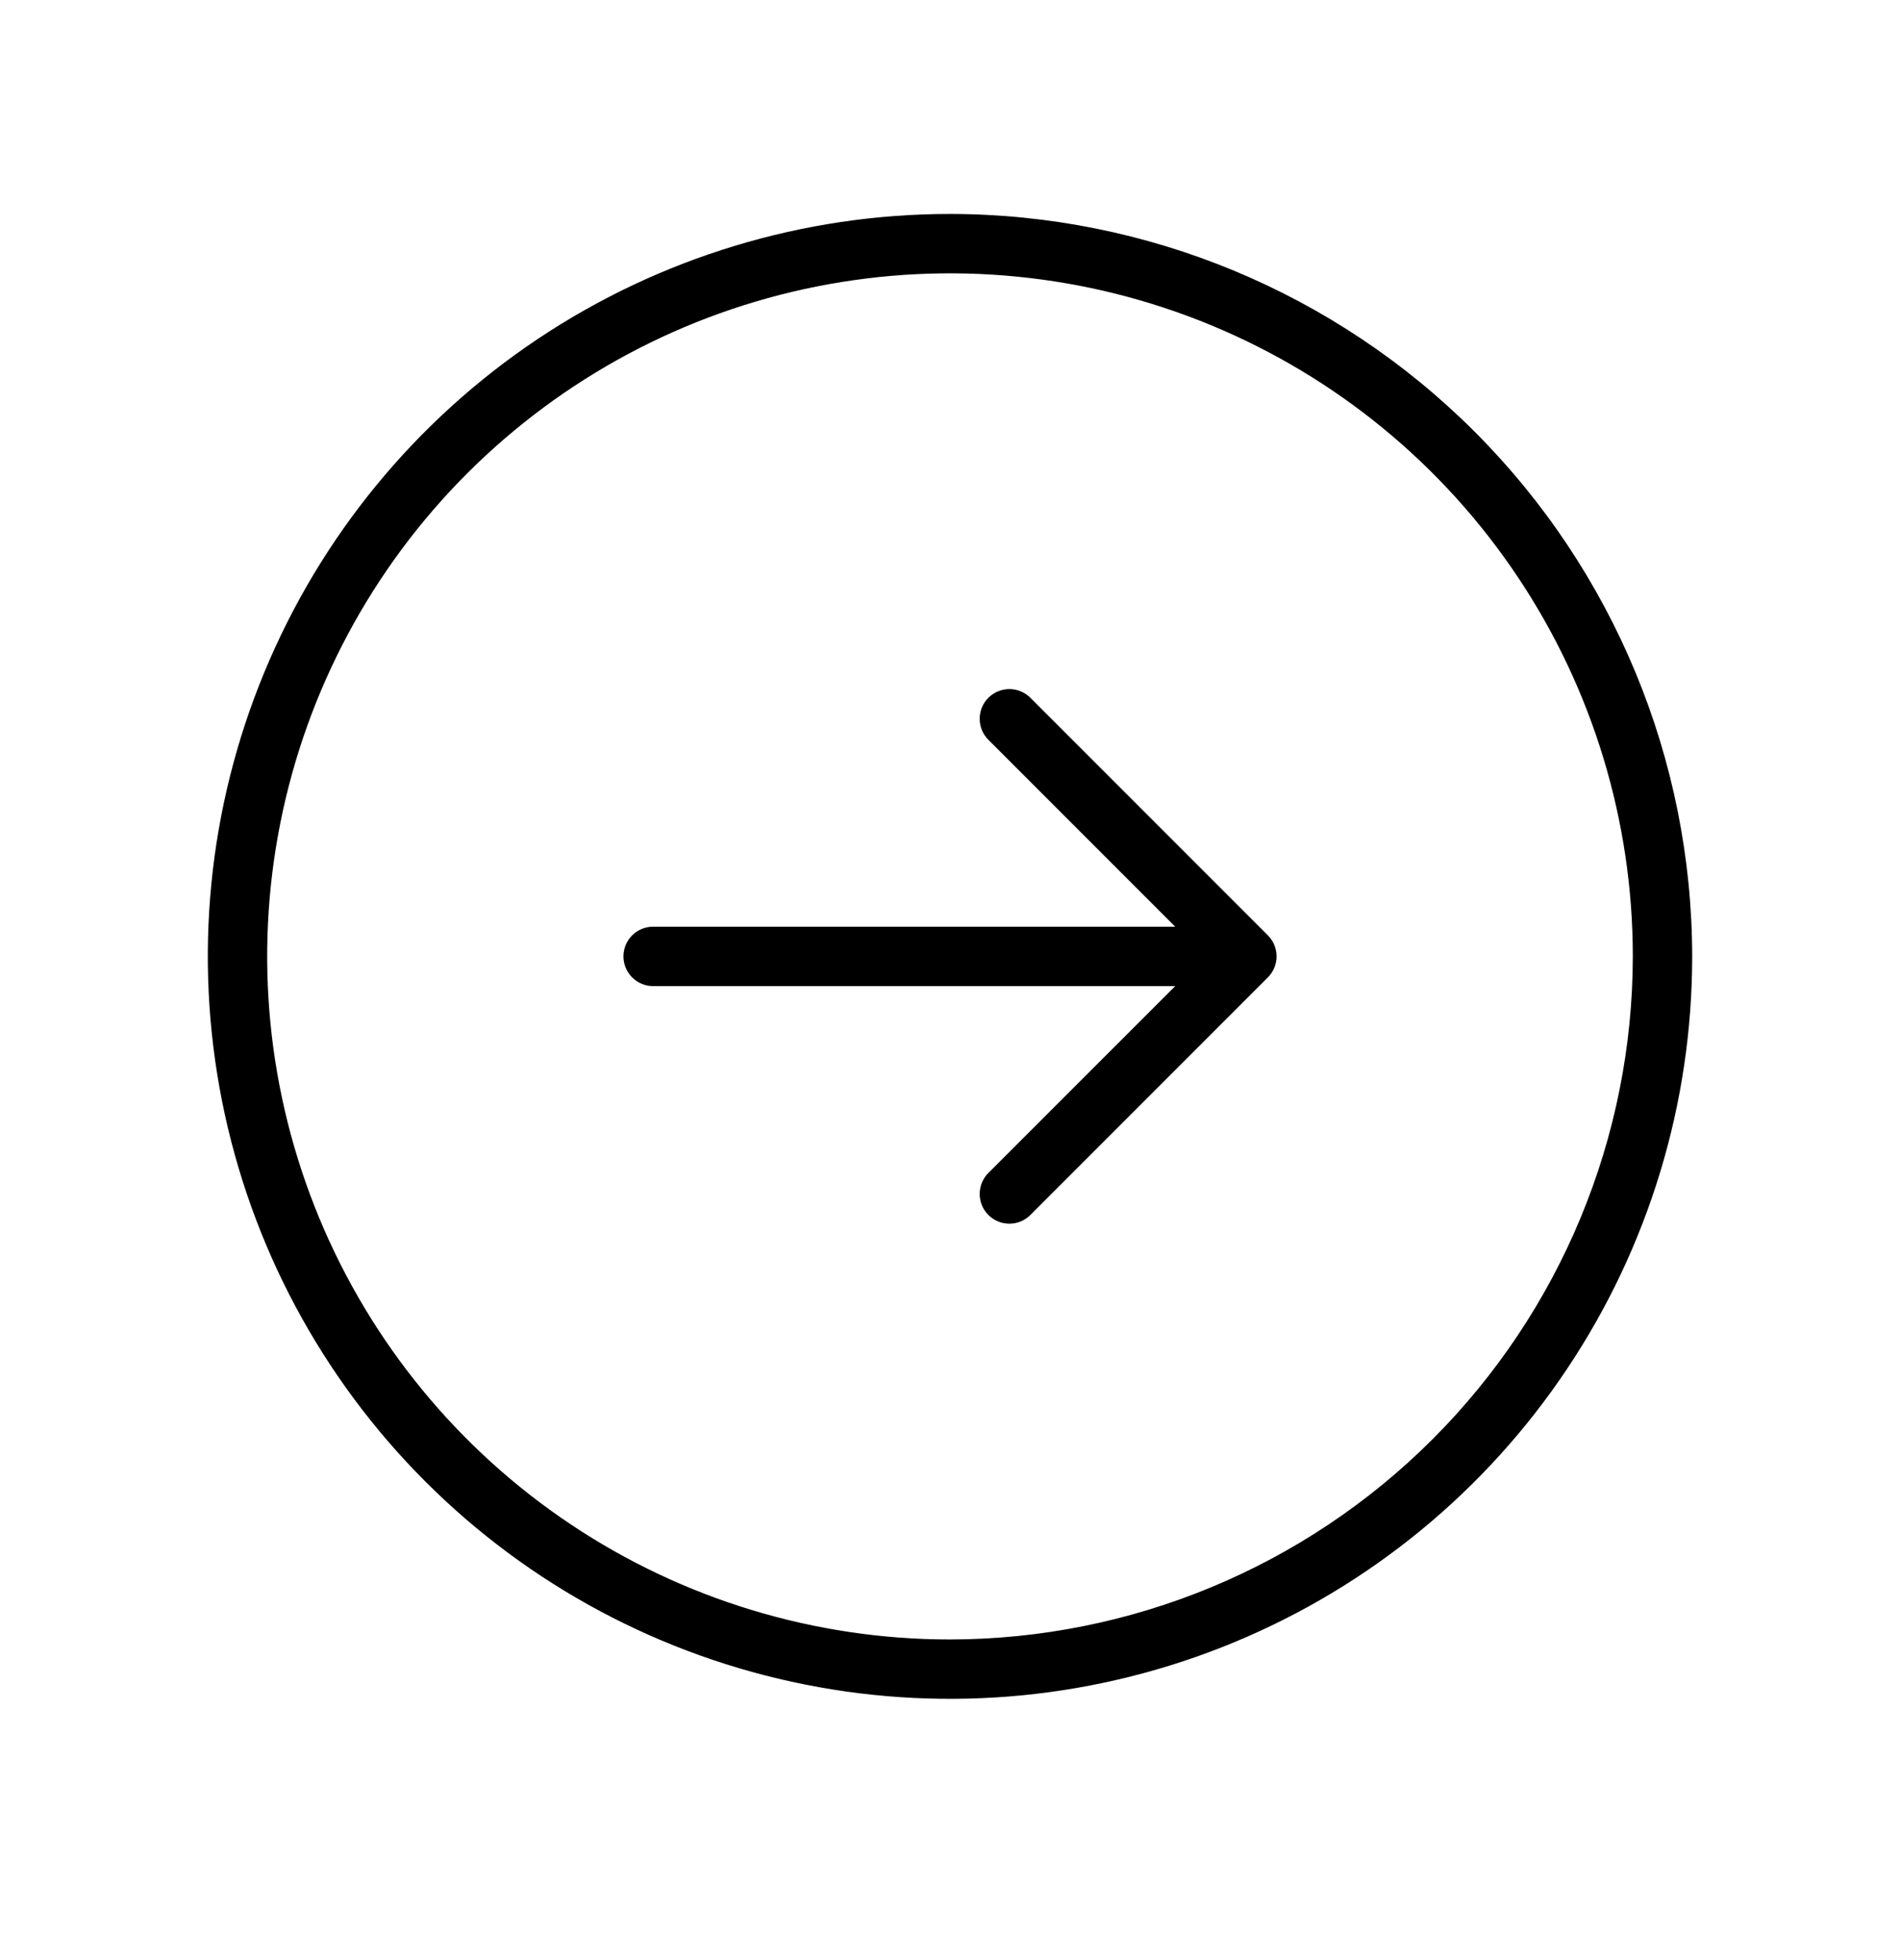 <svg width="32" height="33" viewBox="0 0 32 33" fill="none" xmlns="http://www.w3.org/2000/svg">
<path d="M16 3.602C13.528 3.602 11.111 4.335 9.055 5.708C7 7.082 5.398 9.034 4.452 11.318C3.505 13.602 3.258 16.115 3.74 18.54C4.223 20.965 5.413 23.192 7.161 24.94C8.909 26.689 11.137 27.879 13.561 28.361C15.986 28.844 18.5 28.596 20.784 27.65C23.068 26.704 25.02 25.102 26.393 23.046C27.767 20.991 28.5 18.574 28.5 16.102C28.496 12.787 27.178 9.61 24.835 7.267C22.491 4.923 19.314 3.605 16 3.602ZM16 27.602C13.726 27.602 11.502 26.927 9.611 25.663C7.72 24.4 6.246 22.604 5.375 20.502C4.505 18.401 4.277 16.089 4.721 13.858C5.165 11.627 6.26 9.578 7.868 7.97C9.477 6.362 11.526 5.266 13.757 4.823C15.987 4.379 18.299 4.607 20.401 5.477C22.502 6.347 24.298 7.821 25.562 9.713C26.826 11.604 27.5 13.827 27.5 16.102C27.497 19.151 26.284 22.074 24.128 24.23C21.972 26.386 19.049 27.598 16 27.602ZM21.354 15.748C21.4 15.794 21.437 15.849 21.462 15.91C21.487 15.971 21.5 16.036 21.5 16.102C21.5 16.167 21.487 16.232 21.462 16.293C21.437 16.354 21.4 16.409 21.354 16.455L17.354 20.455C17.26 20.549 17.133 20.602 17 20.602C16.867 20.602 16.74 20.549 16.646 20.455C16.552 20.361 16.5 20.234 16.5 20.102C16.5 19.969 16.552 19.842 16.646 19.748L19.793 16.602H11C10.867 16.602 10.74 16.549 10.646 16.455C10.553 16.361 10.5 16.234 10.5 16.102C10.5 15.969 10.553 15.842 10.646 15.748C10.74 15.654 10.867 15.602 11 15.602H19.793L16.646 12.455C16.552 12.361 16.5 12.234 16.5 12.102C16.5 11.969 16.552 11.842 16.646 11.748C16.74 11.654 16.867 11.601 17 11.601C17.133 11.601 17.26 11.654 17.354 11.748L21.354 15.748Z" fill="#4A43C2" style="fill:#4A43C2;fill:color(display-p3 0.29 0.263 0.761);fill-opacity:1;"/>
</svg>
